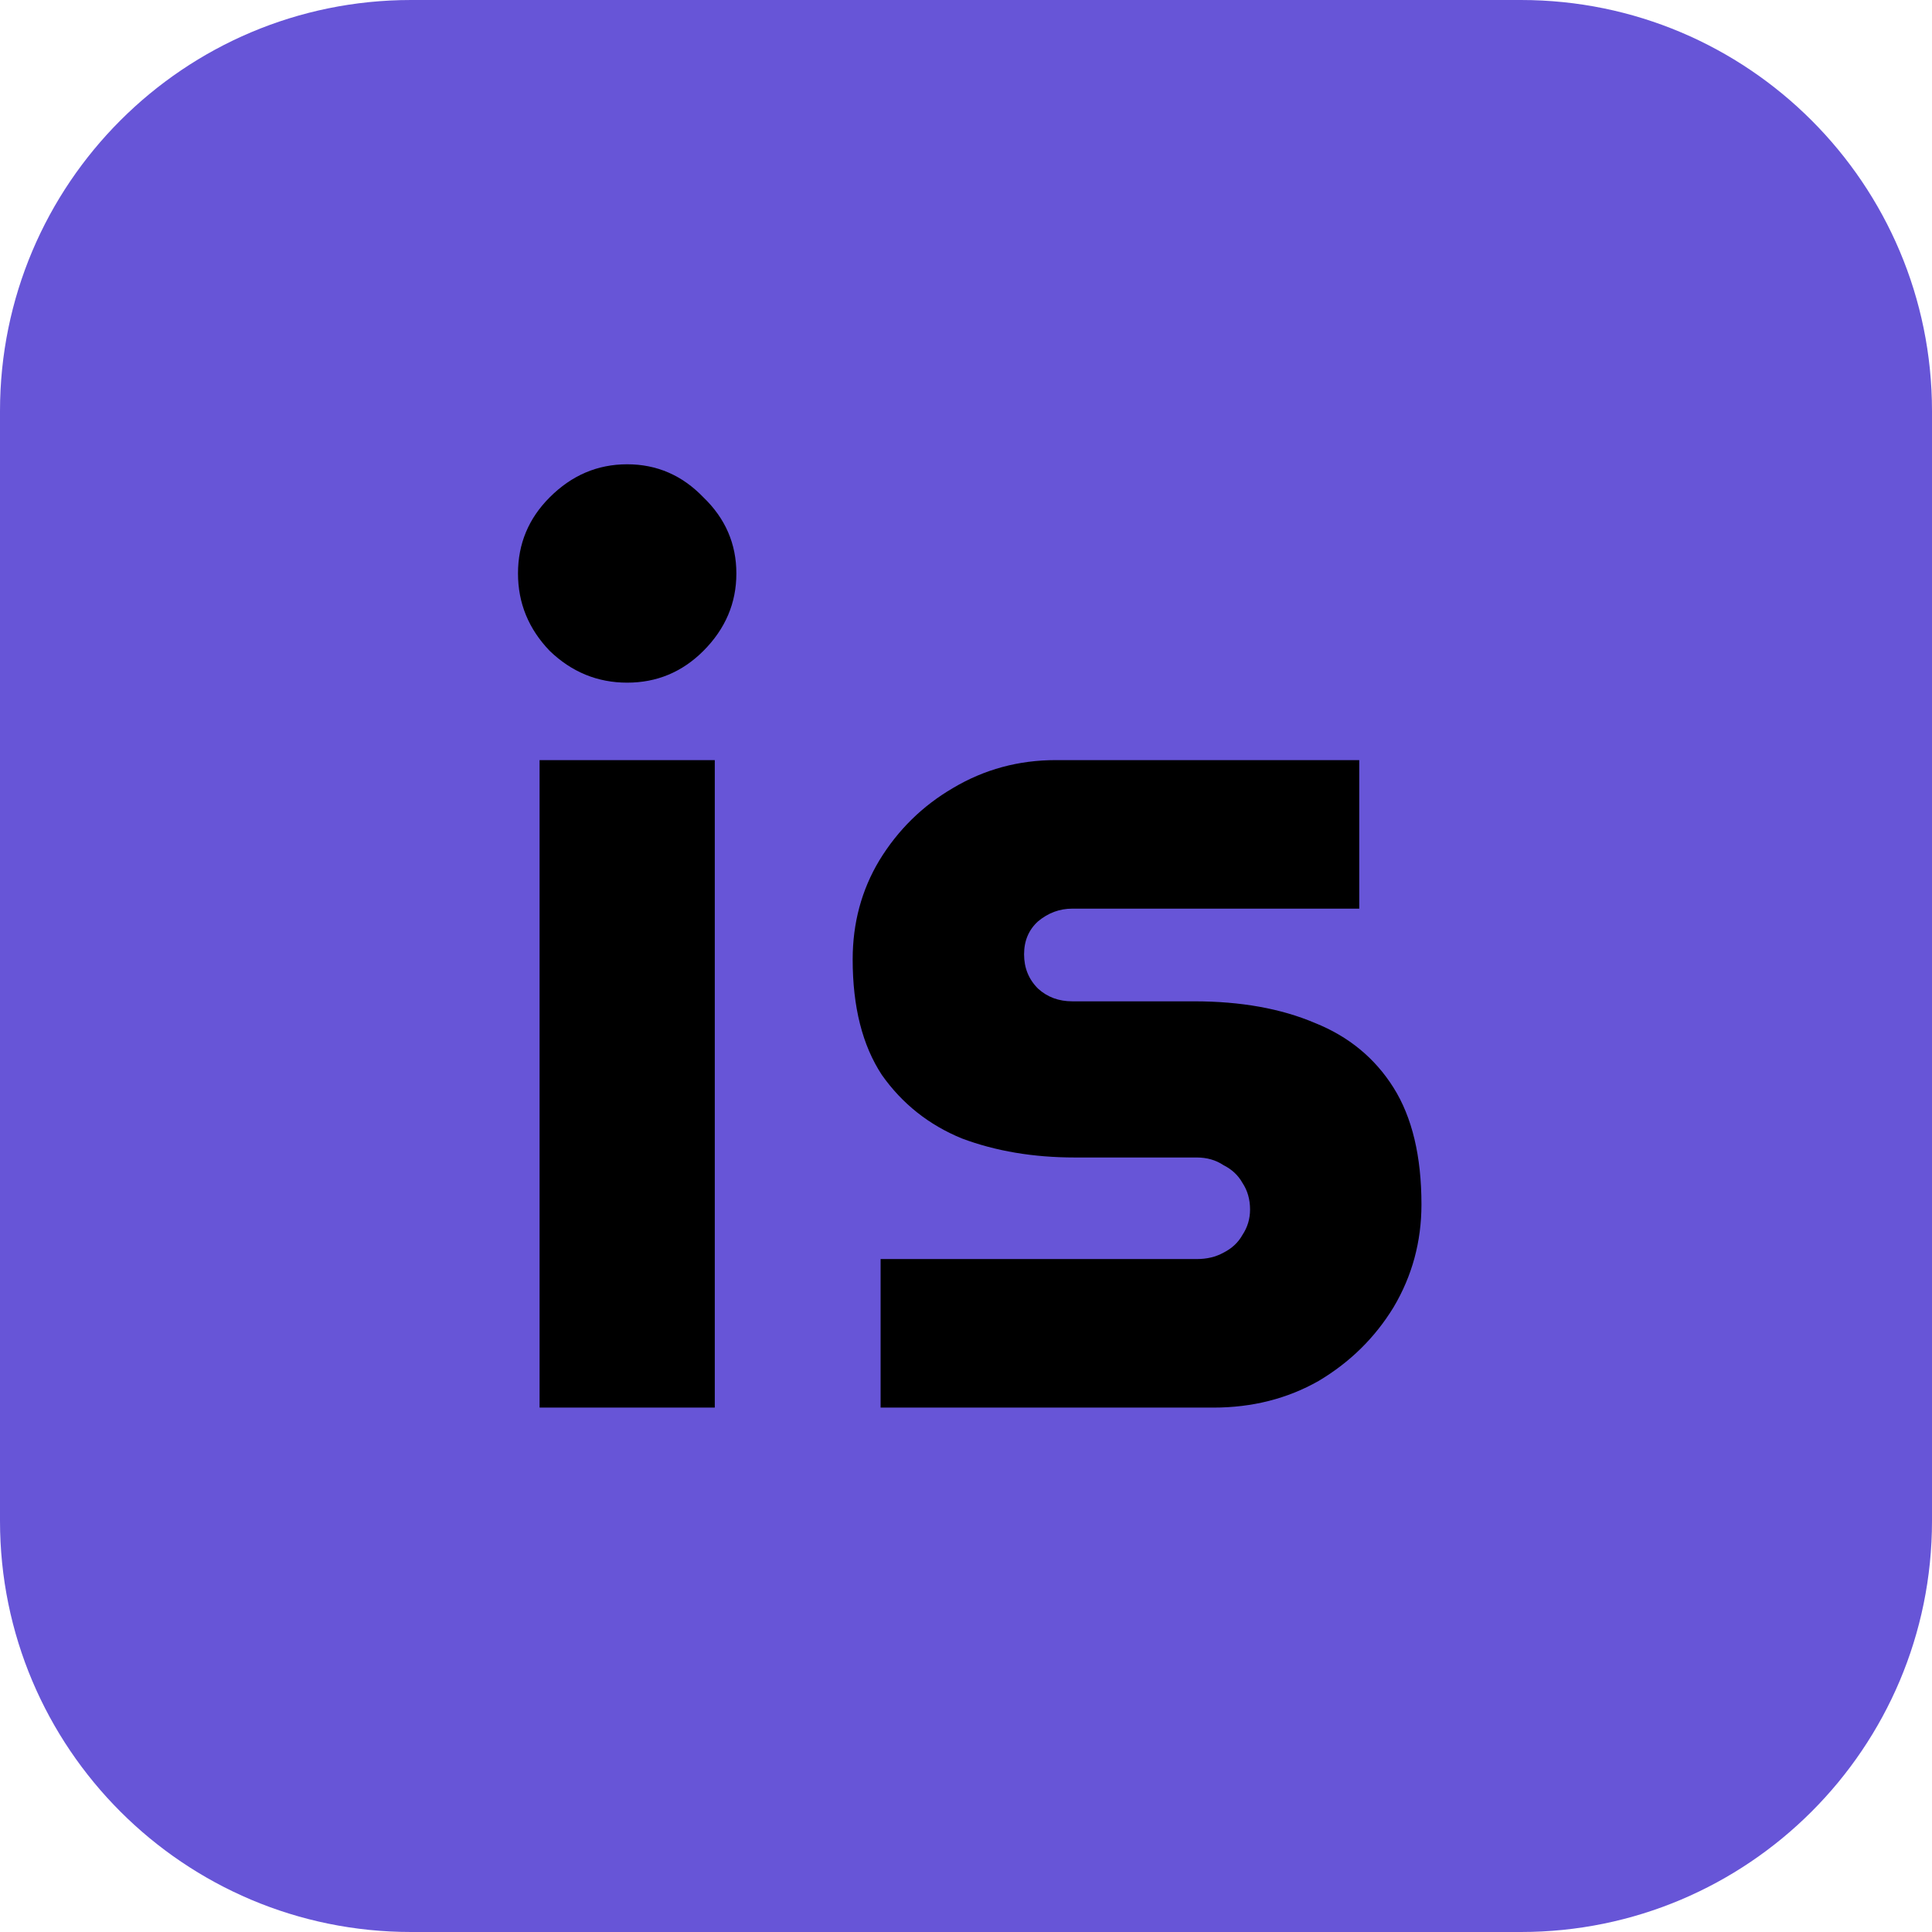 <svg width="70" height="70" viewBox="0 0 70 70" fill="none" xmlns="http://www.w3.org/2000/svg">
<path d="M0 14.894C0 6.668 6.668 0 14.894 0H55.106C63.332 0 70 6.668 70 14.894V55.106C70 63.332 63.332 70 55.106 70H14.894C6.668 70 0 63.332 0 55.106V14.894Z" fill="#6755D7"/>
<path d="M31.906 51V45.618H43.36C43.728 45.618 44.05 45.541 44.326 45.388C44.632 45.235 44.862 45.02 45.016 44.744C45.2 44.468 45.292 44.161 45.292 43.824C45.292 43.456 45.2 43.134 45.016 42.858C44.862 42.582 44.632 42.367 44.326 42.214C44.05 42.03 43.728 41.938 43.36 41.938H38.944C37.441 41.938 36.076 41.708 34.85 41.248C33.654 40.757 32.688 39.991 31.952 38.948C31.246 37.875 30.894 36.479 30.894 34.762C30.894 33.443 31.216 32.247 31.86 31.174C32.534 30.07 33.424 29.196 34.528 28.552C35.662 27.877 36.904 27.54 38.254 27.54H49.248V32.922H38.852C38.392 32.922 37.978 33.075 37.61 33.382C37.272 33.689 37.104 34.087 37.104 34.578C37.104 35.069 37.272 35.483 37.61 35.82C37.947 36.127 38.361 36.28 38.852 36.28H43.268C44.954 36.28 46.411 36.541 47.638 37.062C48.864 37.553 49.815 38.335 50.49 39.408C51.164 40.481 51.502 41.892 51.502 43.64C51.502 44.989 51.164 46.231 50.49 47.366C49.815 48.47 48.91 49.359 47.776 50.034C46.641 50.678 45.368 51 43.958 51H31.906Z" fill="black"/>
<path d="M19.55 51V27.54H25.898V51H19.55ZM22.724 24.734C21.65 24.734 20.715 24.35 19.918 23.584C19.151 22.786 18.768 21.851 18.768 20.778C18.768 19.704 19.151 18.784 19.918 18.018C20.715 17.22 21.65 16.822 22.724 16.822C23.797 16.822 24.717 17.22 25.484 18.018C26.281 18.784 26.68 19.704 26.68 20.778C26.68 21.851 26.281 22.786 25.484 23.584C24.717 24.35 23.797 24.734 22.724 24.734Z" fill="black"/>
</svg>
